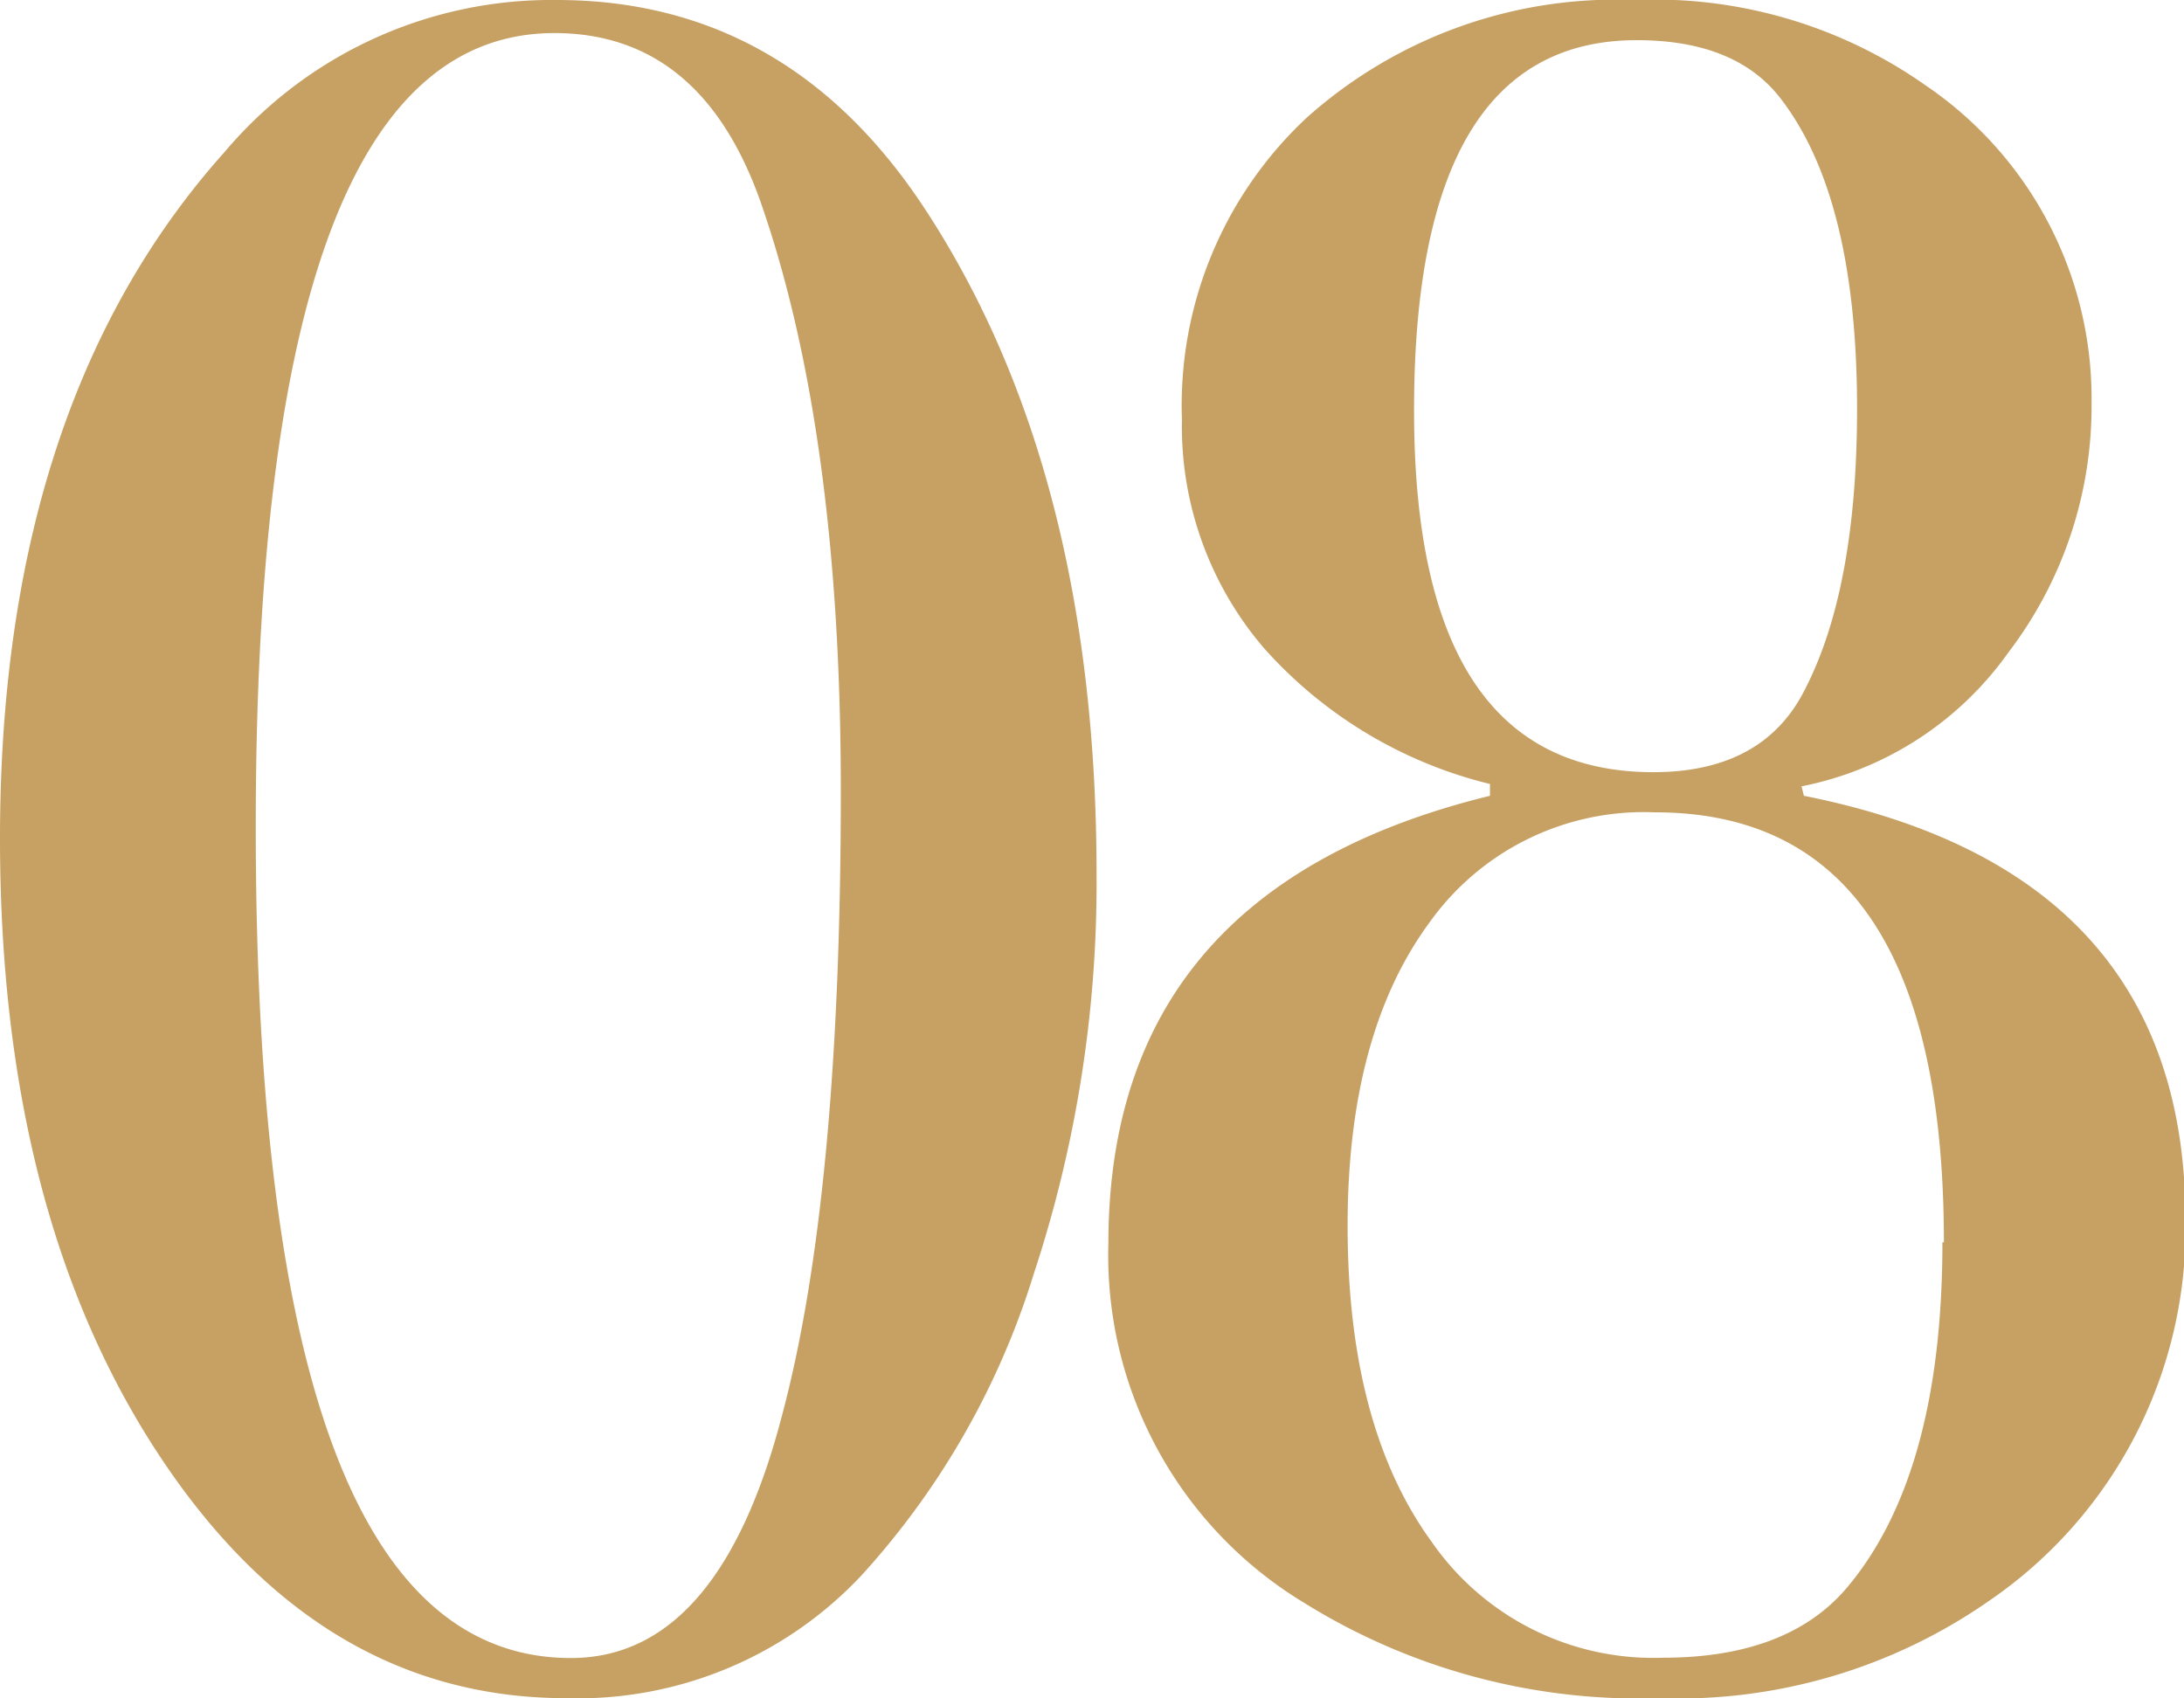<svg xmlns="http://www.w3.org/2000/svg" viewBox="0 0 73.95 57.51"><defs><style>.cls-1{fill:#c7a164;}</style></defs><g id="レイヤー_2" data-name="レイヤー 2"><g id="layout"><path class="cls-1" d="M37.13,29.68A42.23,42.23,0,0,1,35,43.15a26.9,26.9,0,0,1-5.82,10.19,13.17,13.17,0,0,1-10,4.17q-8.34,0-13.76-8.18T0,28.39Q0,13.63,7.62,5.13A14.47,14.47,0,0,1,18.85,0q7.86,0,12.51,7.14Q37.14,16,37.13,29.68Zm-8.66-2.89q0-12-2.64-19.73-2-5.94-7.06-5.94Q8.66,1.12,8.66,28q0,28.15,10.67,28.15,5,0,7.14-8.18Q28.47,40.51,28.47,26.79Z"/><path class="cls-1" d="M74,41.31a15.27,15.27,0,0,1-6.66,12.91,18.39,18.39,0,0,1-11.15,3.29,21.46,21.46,0,0,1-12-3.21,13.75,13.75,0,0,1-6.66-12.19q0-12,12.92-15.16v-.4a15,15,0,0,1-7.66-4.61,11.54,11.54,0,0,1-2.77-7.74A13.32,13.32,0,0,1,44.23,4,15.69,15.69,0,0,1,55.34,0,15.94,15.94,0,0,1,65.2,2.89a12.81,12.81,0,0,1,5.62,10.74A13.74,13.74,0,0,1,68,22.1a11.26,11.26,0,0,1-7,4.53l.08.32Q74,29.52,74,41.31Zm-8.18.76q0-14.57-9.79-14.56a8.91,8.91,0,0,0-7.62,3.72Q45.63,35,45.63,41.51q0,6.8,2.85,10.71a9.13,9.13,0,0,0,7.82,3.92c2.84,0,4.92-.8,6.26-2.4Q65.77,49.9,65.77,42.07ZM62.88,13.84q0-7.12-2.57-10.48-1.52-2-4.89-2-7.55,0-7.54,12.56,0,12.23,8.1,12.23,3.62,0,5.05-2.64C62.26,21.22,62.88,18,62.88,13.84Z"/></g></g></svg>